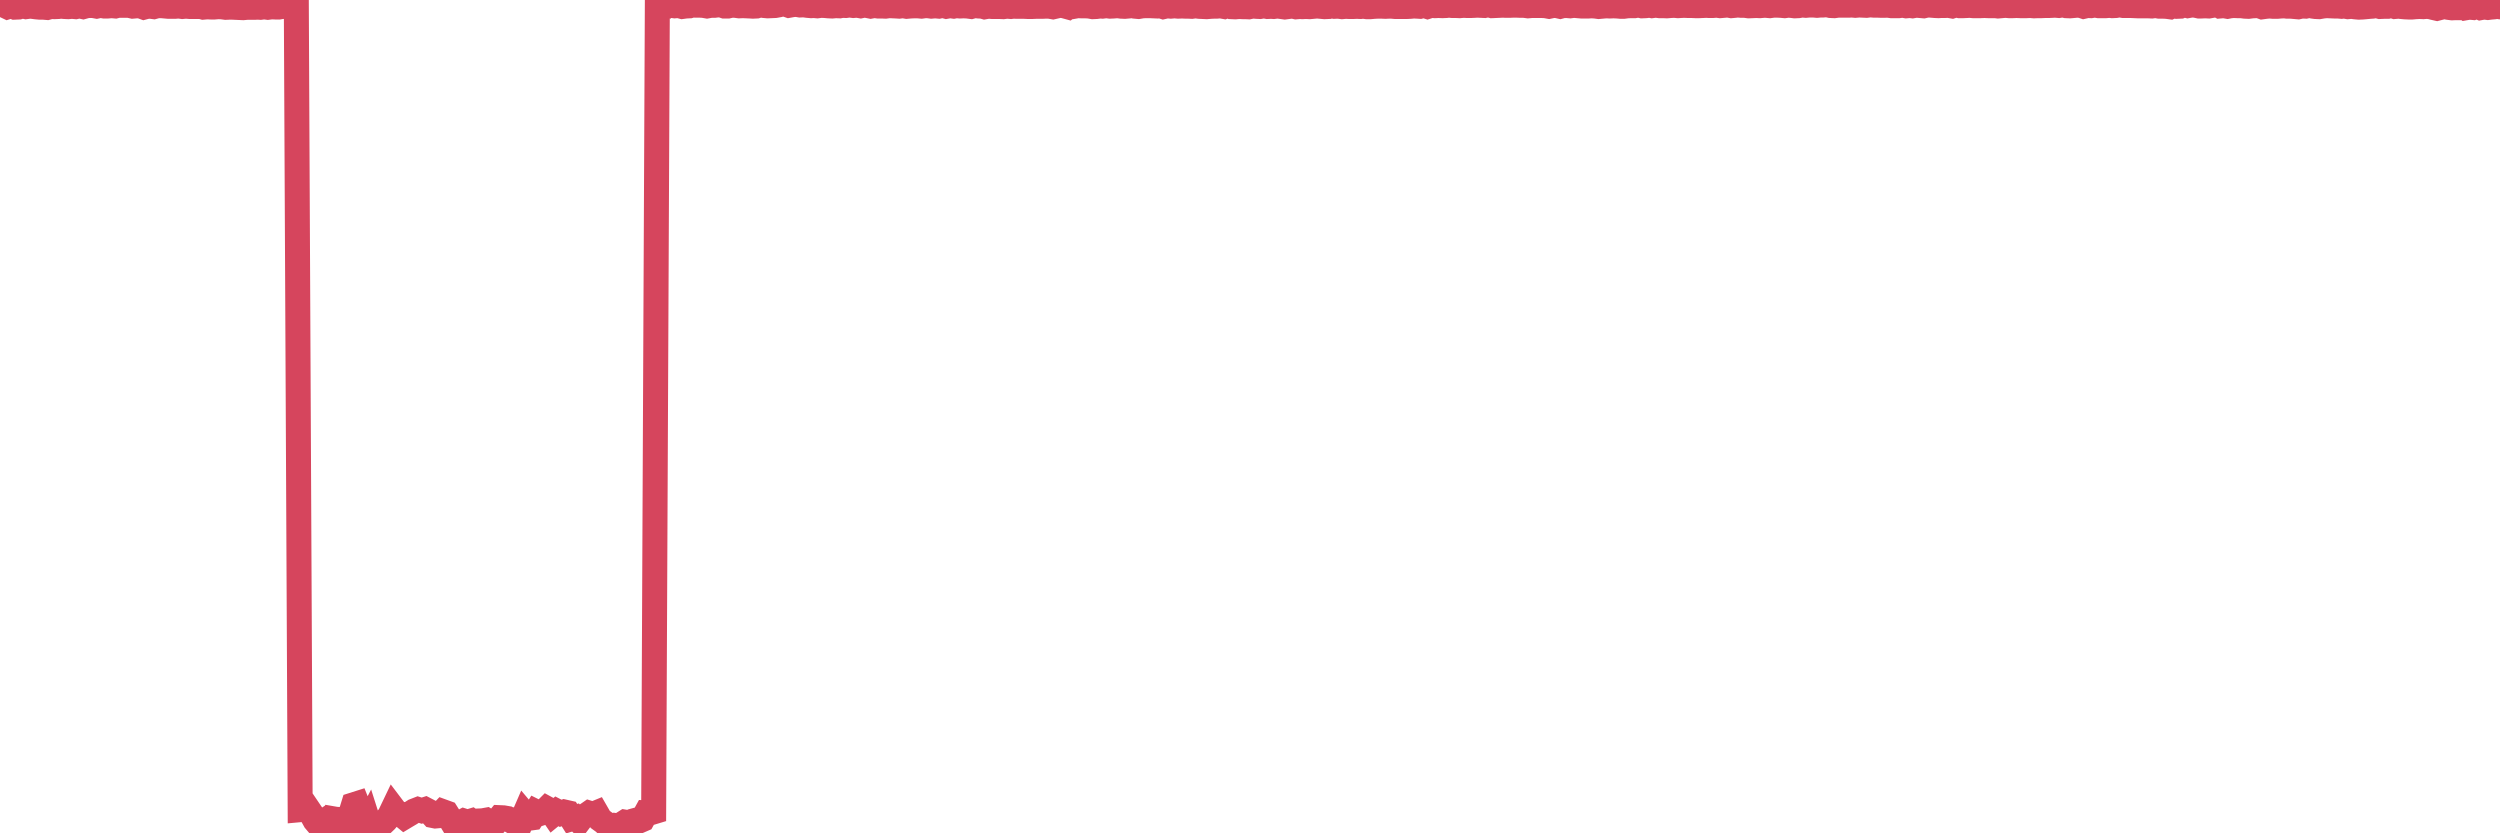 <?xml version="1.0"?><svg width="150px" height="50px" xmlns="http://www.w3.org/2000/svg" xmlns:xlink="http://www.w3.org/1999/xlink"> <polyline fill="none" stroke="#d6455d" stroke-width="1.5px" stroke-linecap="round" stroke-miterlimit="5" points="0.00,-0.00 0.22,0.30 0.45,0.41 0.67,0.34 0.89,0.43 1.12,0.42 1.34,0.35 1.56,0.40 1.79,0.37 1.93,0.38 2.16,0.41 2.38,0.43 2.60,0.43 2.83,0.45 3.05,0.39 3.27,0.40 3.50,0.39 3.65,0.37 3.87,0.39 4.09,0.40 4.32,0.38 4.54,0.40 4.76,0.35 4.99,0.40 5.21,0.34 5.36,0.33 5.58,0.33 5.80,0.37 6.03,0.32 6.25,0.36 6.47,0.36 6.70,0.34 6.92,0.36 7.07,0.32 7.29,0.32 7.52,0.32 7.74,0.32 7.96,0.37 8.19,0.35 8.41,0.35 8.63,0.43 8.78,0.39 9.00,0.37 9.23,0.40 9.45,0.34 9.67,0.34 9.90,0.36 10.12,0.38 10.34,0.38 10.49,0.38 10.72,0.36 10.94,0.39 11.16,0.37 11.39,0.39 11.61,0.39 11.83,0.39 12.06,0.39 12.20,0.43 12.43,0.41 12.65,0.42 12.87,0.42 13.10,0.40 13.32,0.41 13.54,0.44 13.77,0.43 13.92,0.43 14.14,0.44 14.36,0.45 14.59,0.46 14.81,0.44 15.03,0.44 15.25,0.44 15.48,0.43 15.63,0.44 15.85,0.41 16.07,0.44 16.30,0.41 16.52,0.42 16.74,0.42 16.97,0.38 17.19,0.40 17.41,0.42 17.56,0.39 17.78,0.43 18.01,48.58 18.23,48.56 18.45,48.49 18.68,48.83 18.90,49.23 19.12,49.49 19.27,49.39 19.50,49.78 19.72,49.55 19.94,49.12 20.17,49.16 20.39,49.17 20.61,49.25 20.84,49.41 20.98,49.04 21.21,48.29 21.43,48.22 21.65,48.77 21.88,49.73 22.10,49.31 22.32,50.00 22.55,49.81 22.70,49.40 22.92,49.44 23.14,49.23 23.37,48.96 23.59,48.50 23.81,48.79 24.04,48.84 24.26,49.02 24.41,48.93 24.63,48.80 24.85,48.66 25.08,48.57 25.30,48.64 25.52,48.57 25.75,48.69 25.97,48.93 26.12,48.96 26.34,48.94 26.57,48.70 26.79,48.78 27.01,49.13 27.24,49.51 27.46,49.55 27.68,49.34 27.83,49.26 28.05,49.33 28.28,49.26 28.50,49.42 28.72,49.26 28.95,49.25 29.17,49.21 29.39,49.35 29.54,49.41 29.77,49.33 29.99,49.06 30.21,49.07 30.44,49.11 30.66,49.24 30.88,49.19 31.10,49.20 31.25,49.37 31.48,48.84 31.70,49.10 31.92,49.07 32.15,48.71 32.37,48.82 32.59,48.75 32.82,48.52 33.04,48.64 33.19,48.86 33.41,48.68 33.64,48.80 33.86,48.72 34.08,48.77 34.30,49.12 34.53,49.05 34.75,49.26 34.90,49.06 35.12,48.95 35.35,48.79 35.57,48.86 35.79,48.77 36.02,49.17 36.24,49.33 36.46,49.54 36.61,49.55 36.83,49.52 37.06,49.55 37.28,49.47 37.50,49.33 37.73,49.37 37.95,49.27 38.17,49.21 38.32,49.27 38.55,49.17 38.77,48.77 38.99,48.78 39.22,48.71 39.44,0.34 39.66,0.34 39.89,0.35 40.03,0.17 40.26,0.32 40.48,0.35 40.70,0.33 40.93,0.39 41.15,0.36 41.37,0.35 41.60,0.28 41.75,0.31 41.97,0.31 42.19,0.32 42.42,0.36 42.64,0.32 42.86,0.32 43.09,0.29 43.31,0.31 43.46,0.36 43.68,0.36 43.90,0.31 44.13,0.32 44.35,0.35 44.57,0.34 44.80,0.35 45.02,0.36 45.17,0.37 45.39,0.36 45.62,0.29 45.84,0.33 46.06,0.35 46.29,0.34 46.51,0.33 46.73,0.29 46.88,0.25 47.10,0.24 47.33,0.32 47.55,0.28 47.77,0.26 48.00,0.30 48.22,0.29 48.44,0.32 48.67,0.34 48.82,0.33 49.04,0.35 49.26,0.32 49.49,0.33 49.71,0.35 49.93,0.36 50.15,0.34 50.38,0.35 50.53,0.32 50.75,0.33 50.97,0.30 51.20,0.33 51.42,0.31 51.64,0.35 51.87,0.30 52.09,0.34 52.24,0.37 52.46,0.33 52.68,0.36 52.91,0.36 53.13,0.37 53.35,0.34 53.58,0.35 53.80,0.36 53.95,0.37 54.17,0.34 54.40,0.38 54.62,0.36 54.84,0.35 55.07,0.35 55.29,0.37 55.51,0.34 55.66,0.34 55.88,0.37 56.11,0.35 56.33,0.37 56.55,0.32 56.78,0.38 57.00,0.34 57.22,0.37 57.37,0.34 57.60,0.36 57.82,0.35 58.04,0.36 58.27,0.39 58.49,0.33 58.71,0.36 58.94,0.37 59.08,0.41 59.31,0.37 59.53,0.39 59.75,0.39 59.98,0.39 60.20,0.40 60.42,0.37 60.65,0.39 60.80,0.37 61.02,0.38 61.24,0.38 61.47,0.38 61.69,0.39 61.91,0.39 62.14,0.38 62.36,0.38 62.51,0.38 62.73,0.37 62.95,0.37 63.18,0.41 63.40,0.36 63.62,0.31 63.85,0.35 64.07,0.41 64.22,0.29 64.44,0.38 64.67,0.34 64.89,0.35 65.11,0.35 65.34,0.36 65.56,0.40 65.78,0.39 66.00,0.36 66.15,0.37 66.38,0.34 66.60,0.37 66.82,0.36 67.05,0.34 67.27,0.37 67.49,0.38 67.72,0.36 67.87,0.31 68.09,0.37 68.31,0.39 68.54,0.35 68.76,0.34 68.98,0.34 69.20,0.35 69.43,0.36 69.58,0.33 69.80,0.40 70.02,0.35 70.25,0.37 70.47,0.35 70.69,0.37 70.92,0.36 71.14,0.37 71.29,0.37 71.51,0.38 71.73,0.35 71.96,0.38 72.18,0.39 72.40,0.40 72.63,0.38 72.85,0.37 73.00,0.37 73.22,0.35 73.45,0.39 73.67,0.30 73.89,0.40 74.12,0.41 74.34,0.39 74.56,0.40 74.71,0.40 74.93,0.41 75.16,0.36 75.38,0.38 75.60,0.39 75.83,0.35 76.05,0.39 76.27,0.38 76.42,0.39 76.65,0.36 76.87,0.39 77.09,0.42 77.32,0.39 77.54,0.36 77.76,0.41 77.99,0.39 78.13,0.40 78.36,0.39 78.58,0.40 78.80,0.38 79.03,0.25 79.25,0.38 79.47,0.40 79.70,0.39 79.85,0.33 80.07,0.38 80.29,0.37 80.52,0.40 80.74,0.38 80.96,0.39 81.19,0.39 81.41,0.38 81.63,0.39 81.78,0.37 82.00,0.40 82.23,0.40 82.45,0.38 82.67,0.37 82.90,0.37 83.12,0.38 83.34,0.37 83.49,0.37 83.72,0.39 83.94,0.39 84.16,0.39 84.39,0.39 84.61,0.38 84.83,0.36 85.05,0.37 85.20,0.38 85.43,0.32 85.65,0.39 85.87,0.32 86.10,0.34 86.32,0.33 86.54,0.34 86.77,0.33 86.92,0.31 87.14,0.33 87.36,0.33 87.58,0.34 87.81,0.32 88.03,0.33 88.25,0.33 88.48,0.32 88.63,0.31 88.85,0.32 89.07,0.33 89.30,0.28 89.52,0.34 89.74,0.33 89.97,0.32 90.19,0.31 90.34,0.32 90.56,0.32 90.78,0.31 91.01,0.31 91.23,0.32 91.45,0.32 91.68,0.35 91.90,0.33 92.05,0.33 92.27,0.33 92.50,0.33 92.72,0.34 92.94,0.38 93.17,0.33 93.39,0.33 93.61,0.38 93.76,0.34 93.98,0.33 94.21,0.35 94.43,0.32 94.65,0.34 94.88,0.36 95.10,0.36 95.32,0.36 95.47,0.35 95.70,0.36 95.92,0.39 96.14,0.37 96.37,0.35 96.59,0.36 96.81,0.35 97.04,0.36 97.26,0.38 97.41,0.38 97.63,0.35 97.85,0.34 98.08,0.34 98.30,0.30 98.52,0.35 98.75,0.34 98.97,0.31 99.12,0.34 99.34,0.31 99.57,0.34 99.79,0.34 100.01,0.35 100.24,0.33 100.46,0.32 100.68,0.34 100.83,0.33 101.05,0.32 101.28,0.33 101.50,0.33 101.72,0.34 101.95,0.34 102.17,0.33 102.39,0.32 102.54,0.33 102.77,0.33 102.99,0.31 103.21,0.34 103.44,0.32 103.66,0.30 103.88,0.34 104.10,0.32 104.25,0.30 104.48,0.32 104.70,0.32 104.92,0.35 105.15,0.34 105.37,0.33 105.59,0.34 105.82,0.32 105.97,0.32 106.19,0.34 106.41,0.31 106.63,0.31 106.86,0.32 107.08,0.34 107.30,0.31 107.53,0.33 107.68,0.35 107.90,0.34 108.12,0.30 108.35,0.32 108.57,0.30 108.79,0.30 109.02,0.32 109.24,0.30 109.39,0.30 109.61,0.28 109.83,0.33 110.06,0.34 110.28,0.31 110.50,0.31 110.73,0.31 110.95,0.31 111.10,0.30 111.32,0.32 111.55,0.30 111.77,0.31 111.99,0.32 112.22,0.29 112.44,0.31 112.66,0.31 112.89,0.32 113.03,0.32 113.26,0.31 113.48,0.34 113.70,0.34 113.93,0.34 114.15,0.31 114.37,0.35 114.60,0.33 114.75,0.35 114.97,0.31 115.19,0.33 115.42,0.35 115.64,0.30 115.86,0.31 116.09,0.33 116.31,0.34 116.46,0.33 116.68,0.33 116.90,0.32 117.13,0.36 117.35,0.29 117.57,0.34 117.80,0.34 118.02,0.33 118.17,0.32 118.39,0.34 118.62,0.34 118.84,0.34 119.06,0.33 119.29,0.34 119.51,0.34 119.73,0.34 119.88,0.36 120.10,0.34 120.33,0.32 120.55,0.34 120.77,0.34 121.00,0.33 121.22,0.34 121.44,0.34 121.59,0.34 121.82,0.33 122.04,0.35 122.26,0.34 122.49,0.34 122.71,0.33 122.93,0.33 123.15,0.32 123.30,0.31 123.53,0.33 123.75,0.29 123.97,0.34 124.20,0.35 124.42,0.33 124.64,0.31 124.87,0.33 125.02,0.38 125.24,0.33 125.46,0.34 125.68,0.30 125.91,0.34 126.13,0.34 126.35,0.34 126.58,0.32 126.73,0.34 126.95,0.33 127.17,0.29 127.40,0.33 127.62,0.33 127.84,0.33 128.07,0.34 128.29,0.35 128.44,0.35 128.66,0.35 128.88,0.35 129.11,0.36 129.33,0.33 129.55,0.37 129.78,0.37 130.00,0.38 130.22,0.41 130.37,0.34 130.60,0.38 130.82,0.37 131.04,0.28 131.27,0.34 131.49,0.30 131.71,0.31 131.94,0.36 132.08,0.36 132.31,0.35 132.53,0.36 132.75,0.32 132.98,0.24 133.20,0.36 133.42,0.34 133.65,0.38 133.80,0.35 134.02,0.33 134.24,0.34 134.47,0.34 134.69,0.37 134.91,0.38 135.14,0.35 135.36,0.34 135.51,0.33 135.73,0.41 135.95,0.38 136.18,0.36 136.40,0.38 136.62,0.38 136.85,0.36 137.07,0.35 137.22,0.37 137.44,0.37 137.67,0.39 137.89,0.41 138.11,0.36 138.34,0.37 138.56,0.32 138.78,0.37 138.93,0.39 139.15,0.40 139.38,0.36 139.60,0.34 139.82,0.35 140.05,0.36 140.27,0.36 140.49,0.38 140.64,0.36 140.87,0.40 141.09,0.38 141.31,0.41 141.53,0.43 141.76,0.42 141.98,0.40 142.20,0.38 142.35,0.37 142.58,0.33 142.80,0.39 143.02,0.38 143.25,0.38 143.47,0.32 143.69,0.39 143.92,0.37 144.07,0.39 144.29,0.41 144.51,0.42 144.73,0.42 144.96,0.40 145.18,0.39 145.40,0.40 145.63,0.38 145.85,0.41 146.00,0.45 146.22,0.50 146.45,0.44 146.67,0.39 146.89,0.44 147.12,0.47 147.34,0.46 147.56,0.46 147.71,0.32 147.93,0.47 148.16,0.43 148.38,0.45 148.60,0.36 148.83,0.46 149.05,0.42 149.27,0.45 149.42,0.43 149.65,0.41 149.87,0.37 150.00,0.41 "/></svg>